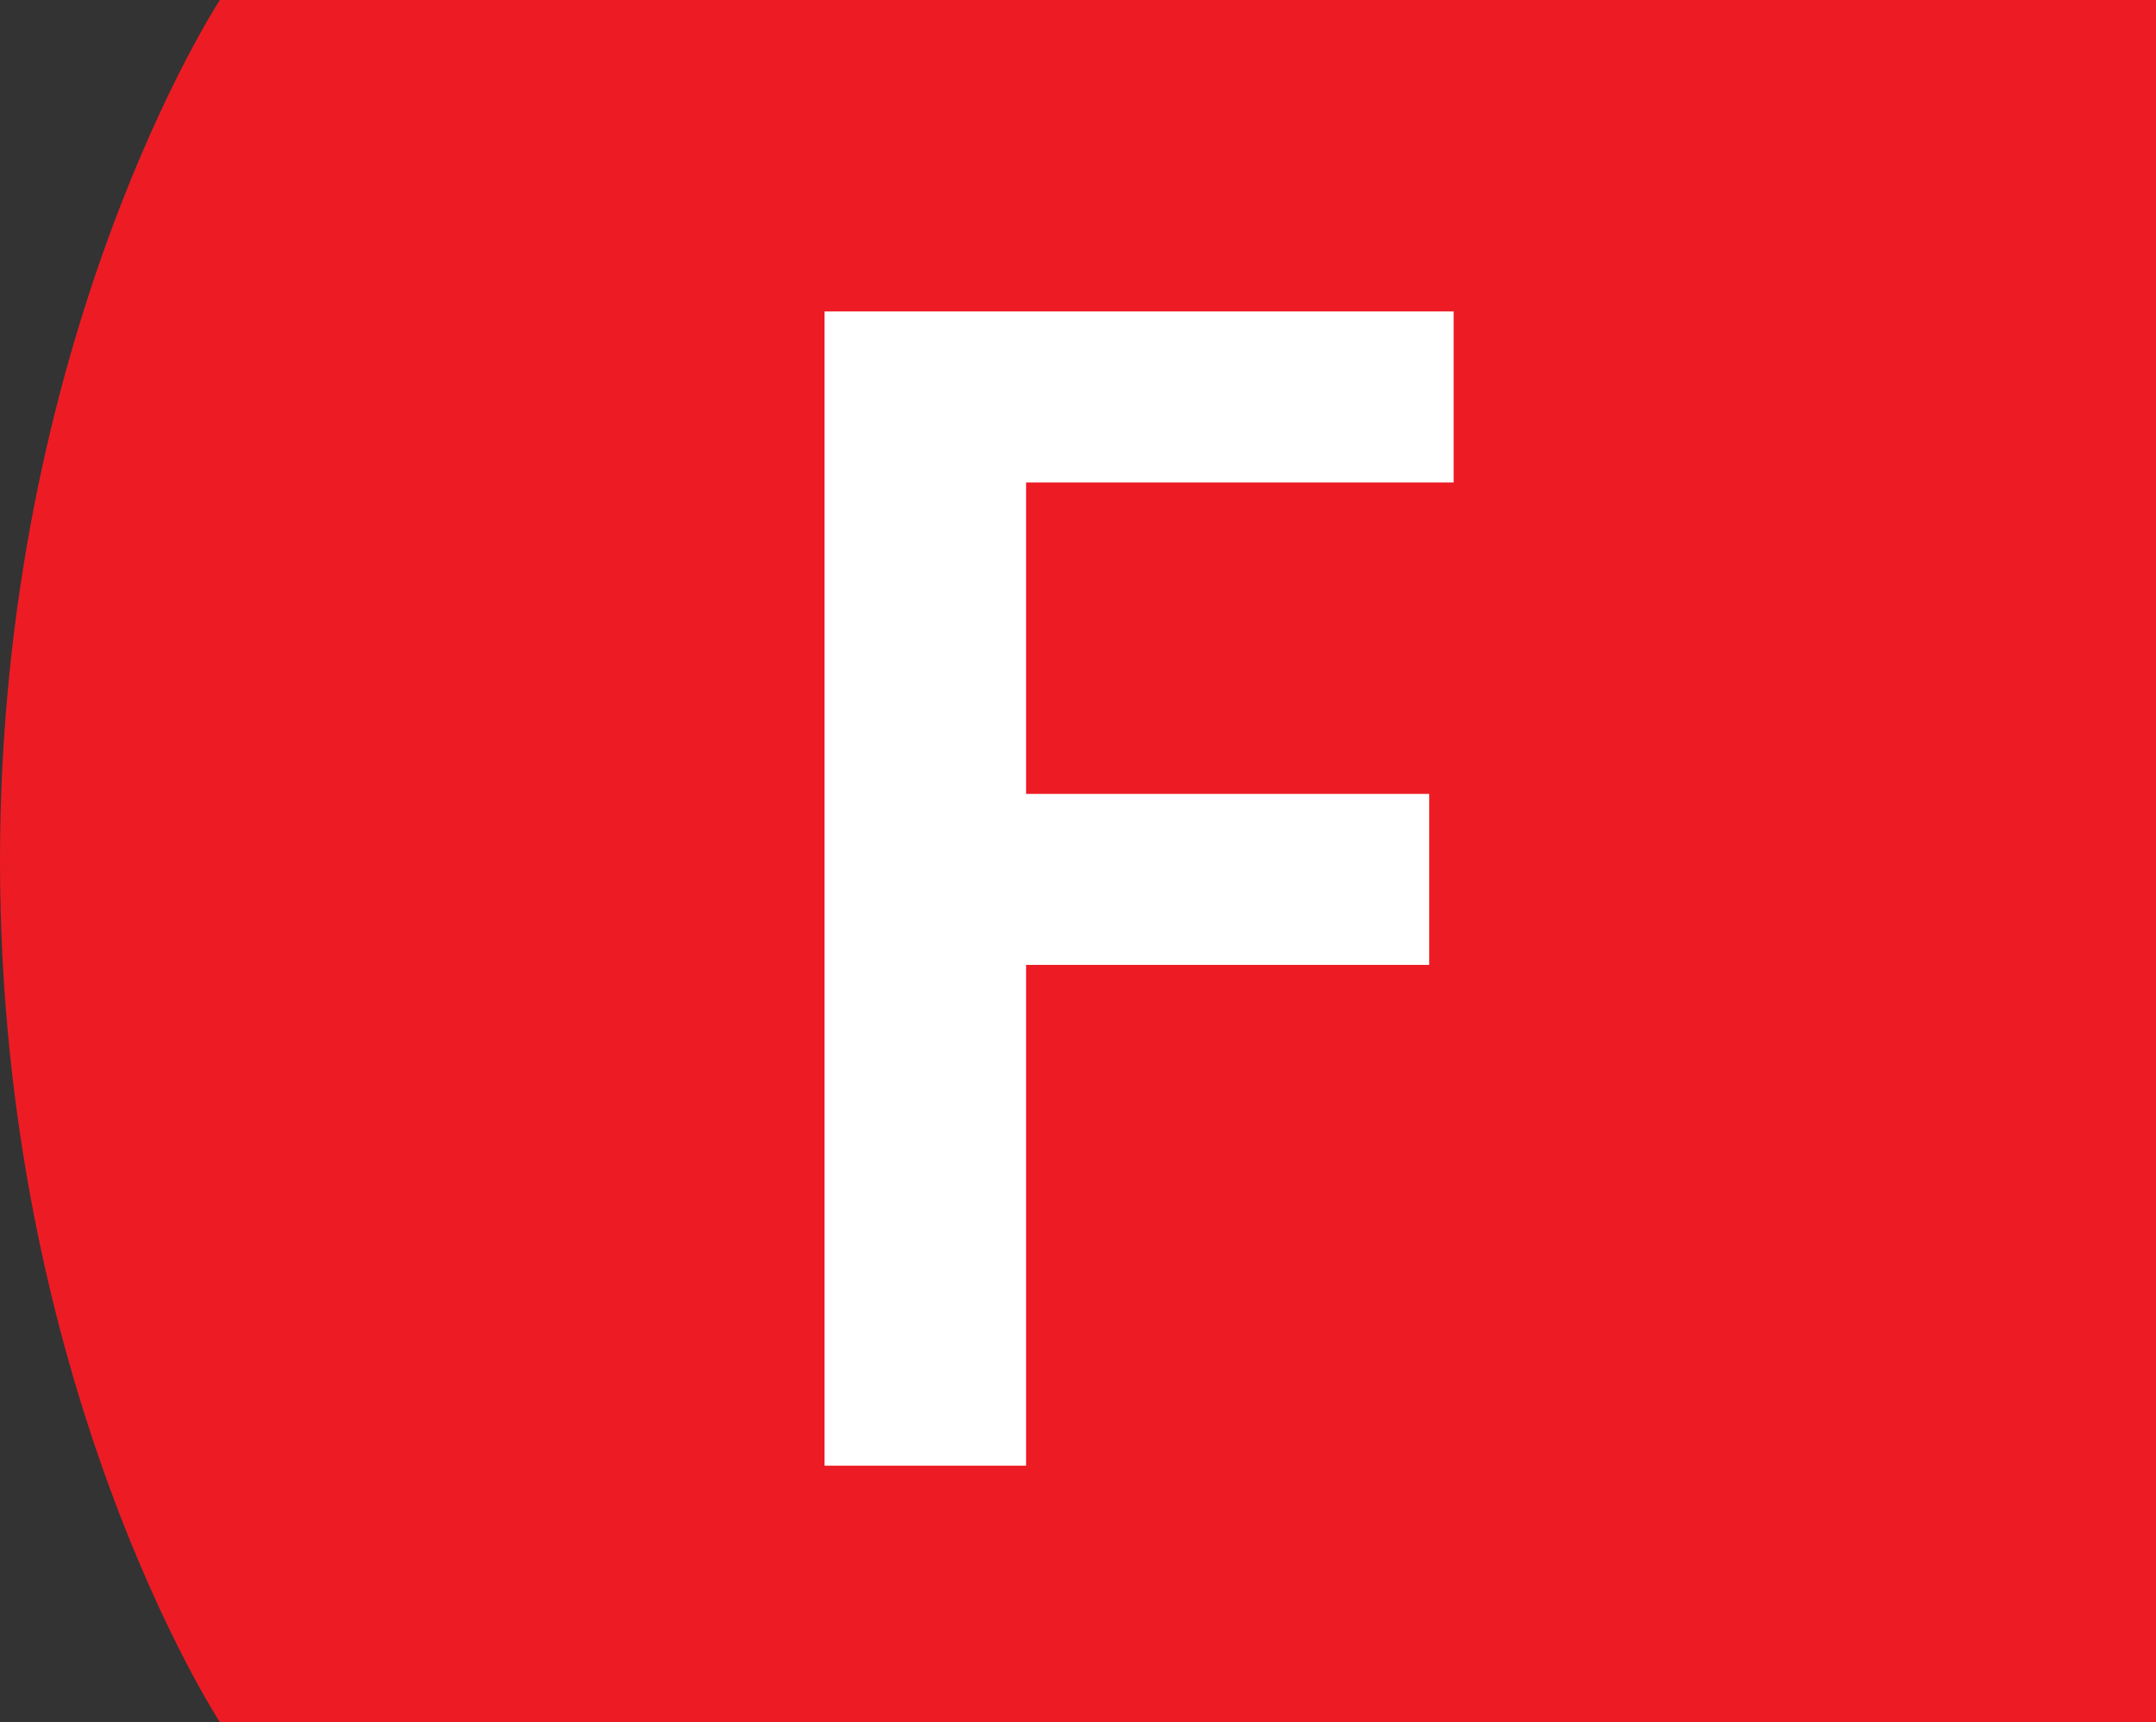 <?xml version="1.0" encoding="UTF-8"?><svg id="a" xmlns="http://www.w3.org/2000/svg" viewBox="0 0 35.3 28.2"><rect x="0" y="0" width="35.3" height="28.2" fill="#333333" stroke="none"/><defs><style>.b{fill:#fff;}.b,.c{fill-rule:evenodd;}.c{fill:#ed1c24;}</style></defs><path class="c" d="M3.6,0S0,5.5,0,14.1s3.6,14.1,3.6,14.1h31.7V0H3.6Z"/><path class="b" d="M13.5,5.1h10.3v2.8h-7v5.1h6.6v2.8h-6.6v8.2h-3.3V5.1Z"/></svg>